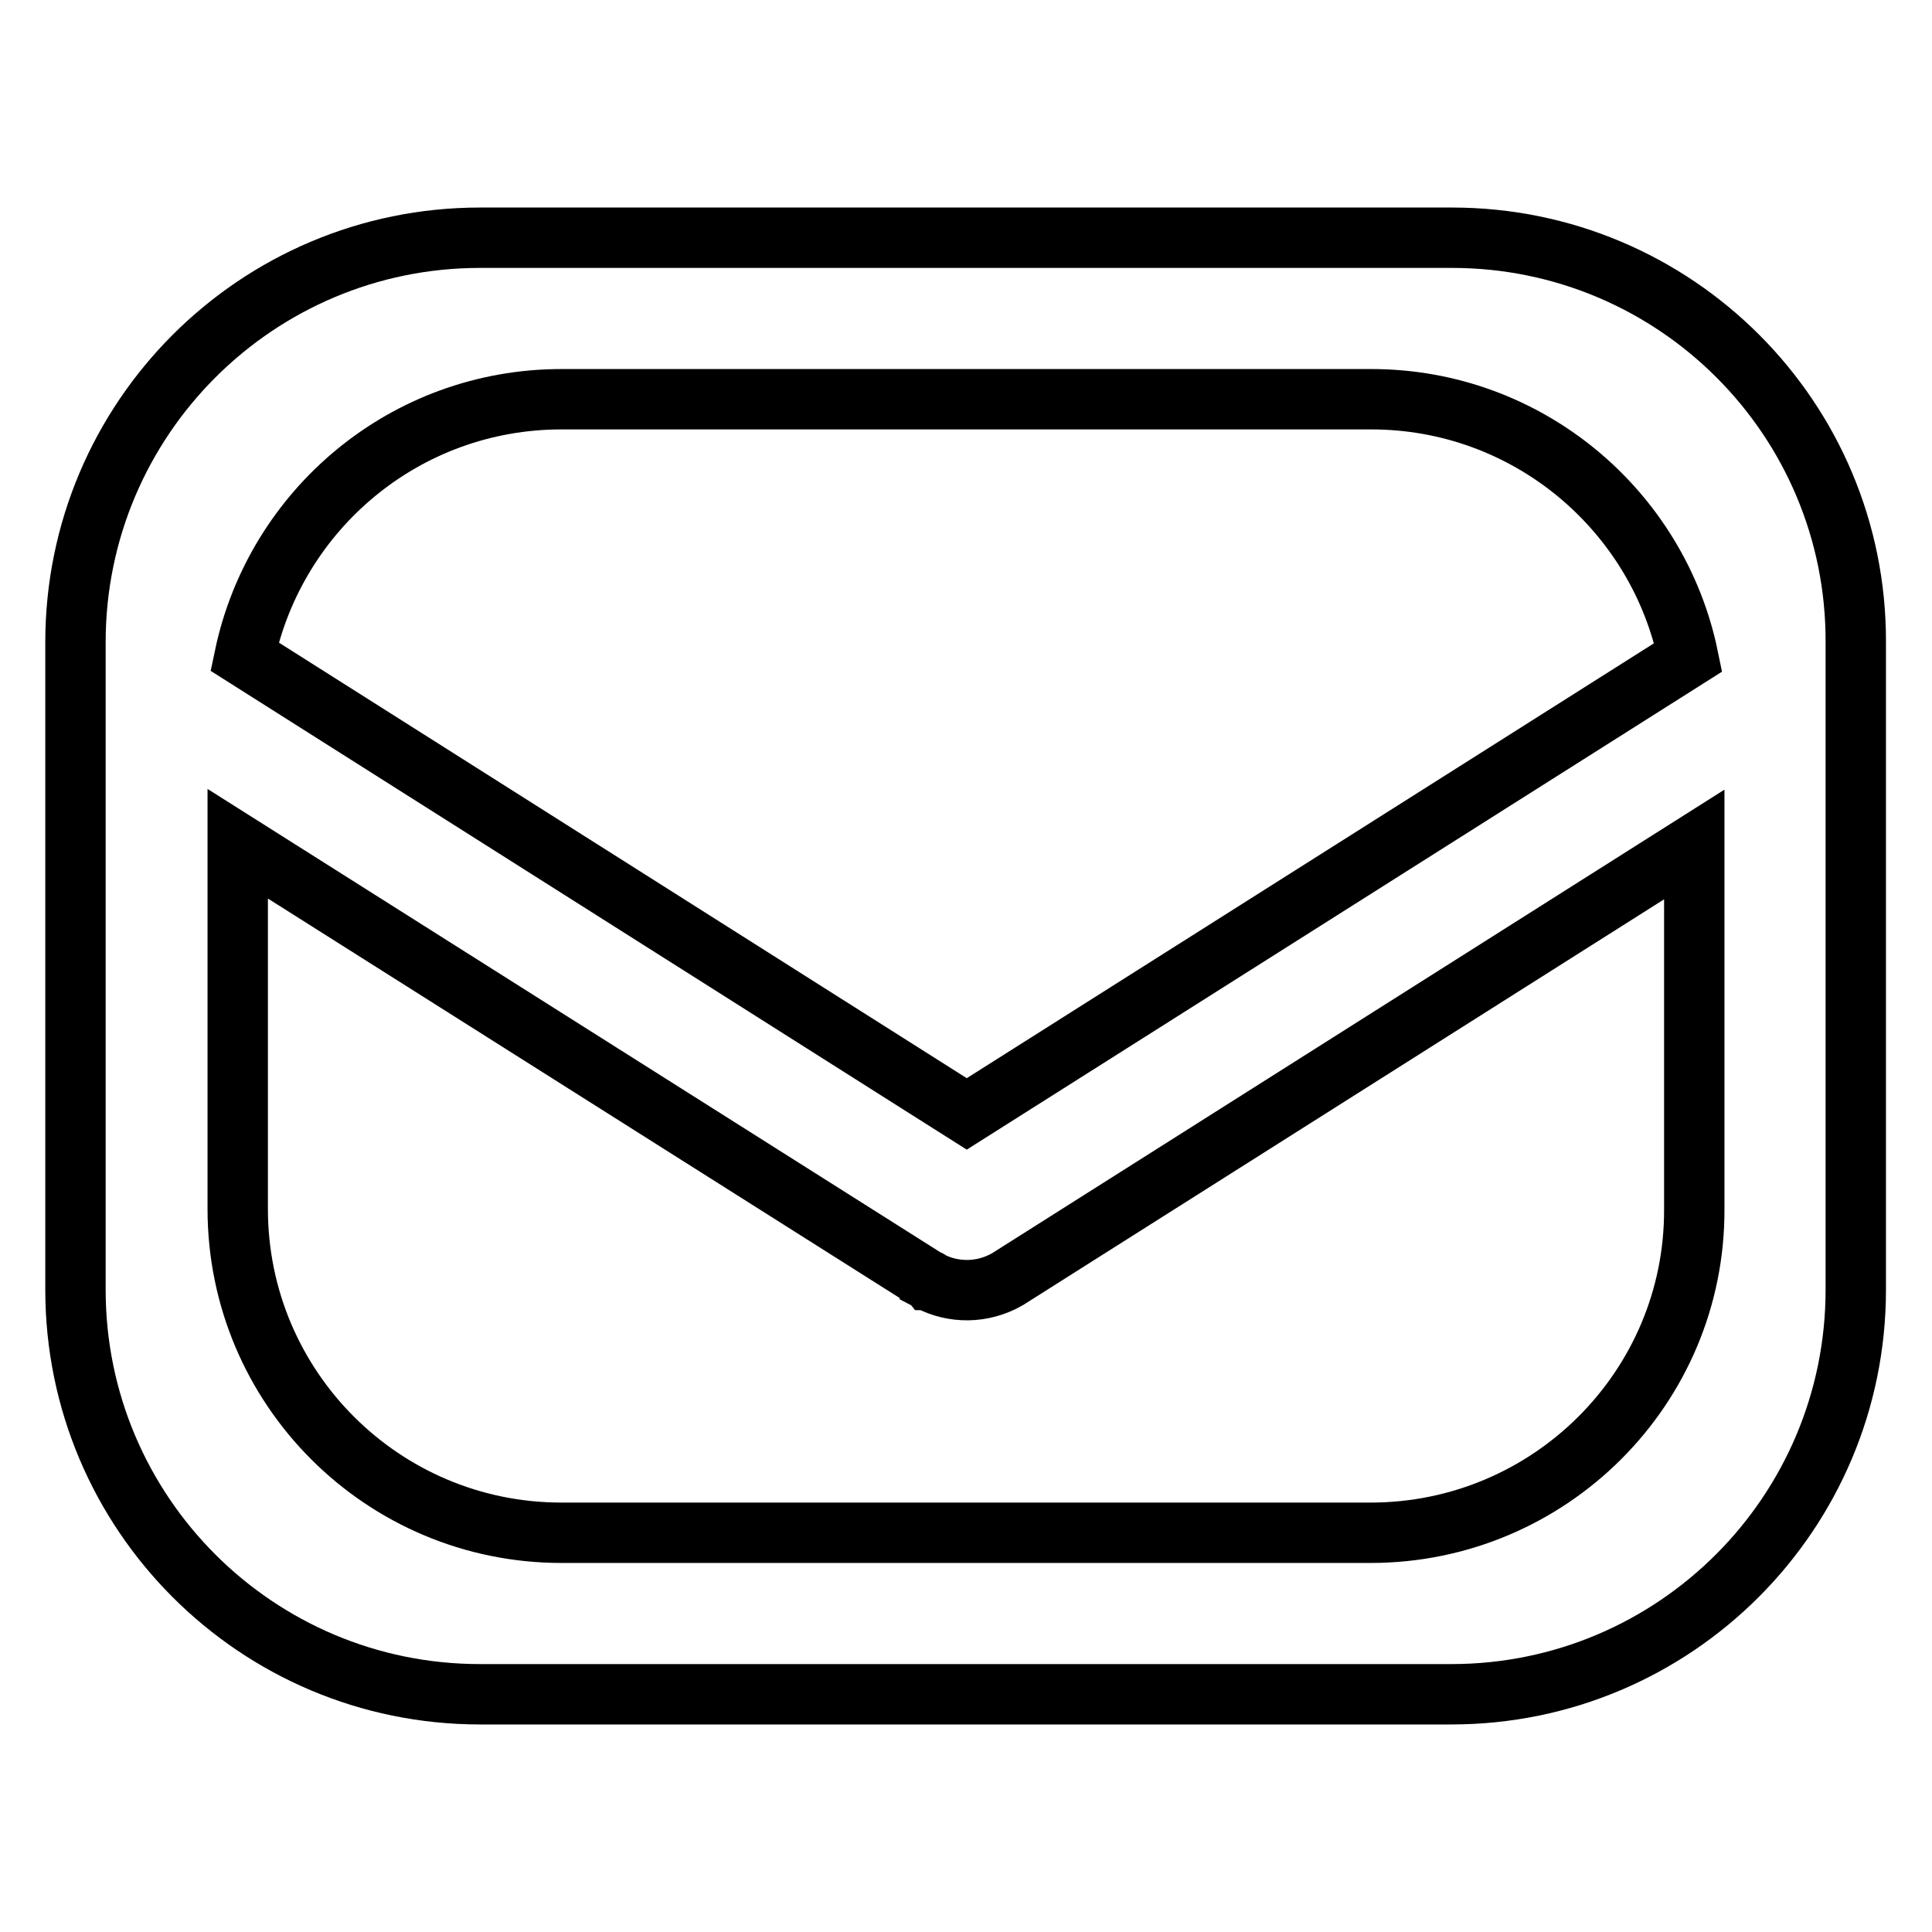 <?xml version="1.0" encoding="utf-8"?>
<!-- Svg Vector Icons : http://www.onlinewebfonts.com/icon -->
<!DOCTYPE svg PUBLIC "-//W3C//DTD SVG 1.1//EN" "http://www.w3.org/Graphics/SVG/1.1/DTD/svg11.dtd">
<svg version="1.1" xmlns="http://www.w3.org/2000/svg" xmlns:xlink="http://www.w3.org/1999/xlink" x="0px" y="0px" viewBox="0 0 256 256" enable-background="new 0 0 256 256" xml:space="preserve">
<g> <path stroke-width="8" fill-opacity="0" stroke="#000000"  d="M192.4,31.5H63.6C34,31.5,10,55.5,10,85.1v85.8c0,29.6,24,53.6,53.6,53.6h128.7c29.6,0,53.6-24,53.6-53.6 V85.1C246,55.5,222,31.5,192.4,31.5z M74.4,52.9h107.3c20.7,0,38,14.7,42,34.2l-95.6,60.5L32.4,87C36.5,67.5,53.7,52.9,74.4,52.9z  M181.6,203.1H74.4c-23.7,0-42.9-19.2-42.9-42.9v-48.4l91.1,57.6c0.1,0.1,0.2,0.1,0.3,0.2c0,0,0,0,0.1,0c0,0,0.1,0,0.1,0.1 c3.2,1.7,7.1,1.7,10.4-0.2l91-57.6v48.3C224.6,183.9,205.3,203.1,181.6,203.1z"/></g>
</svg>